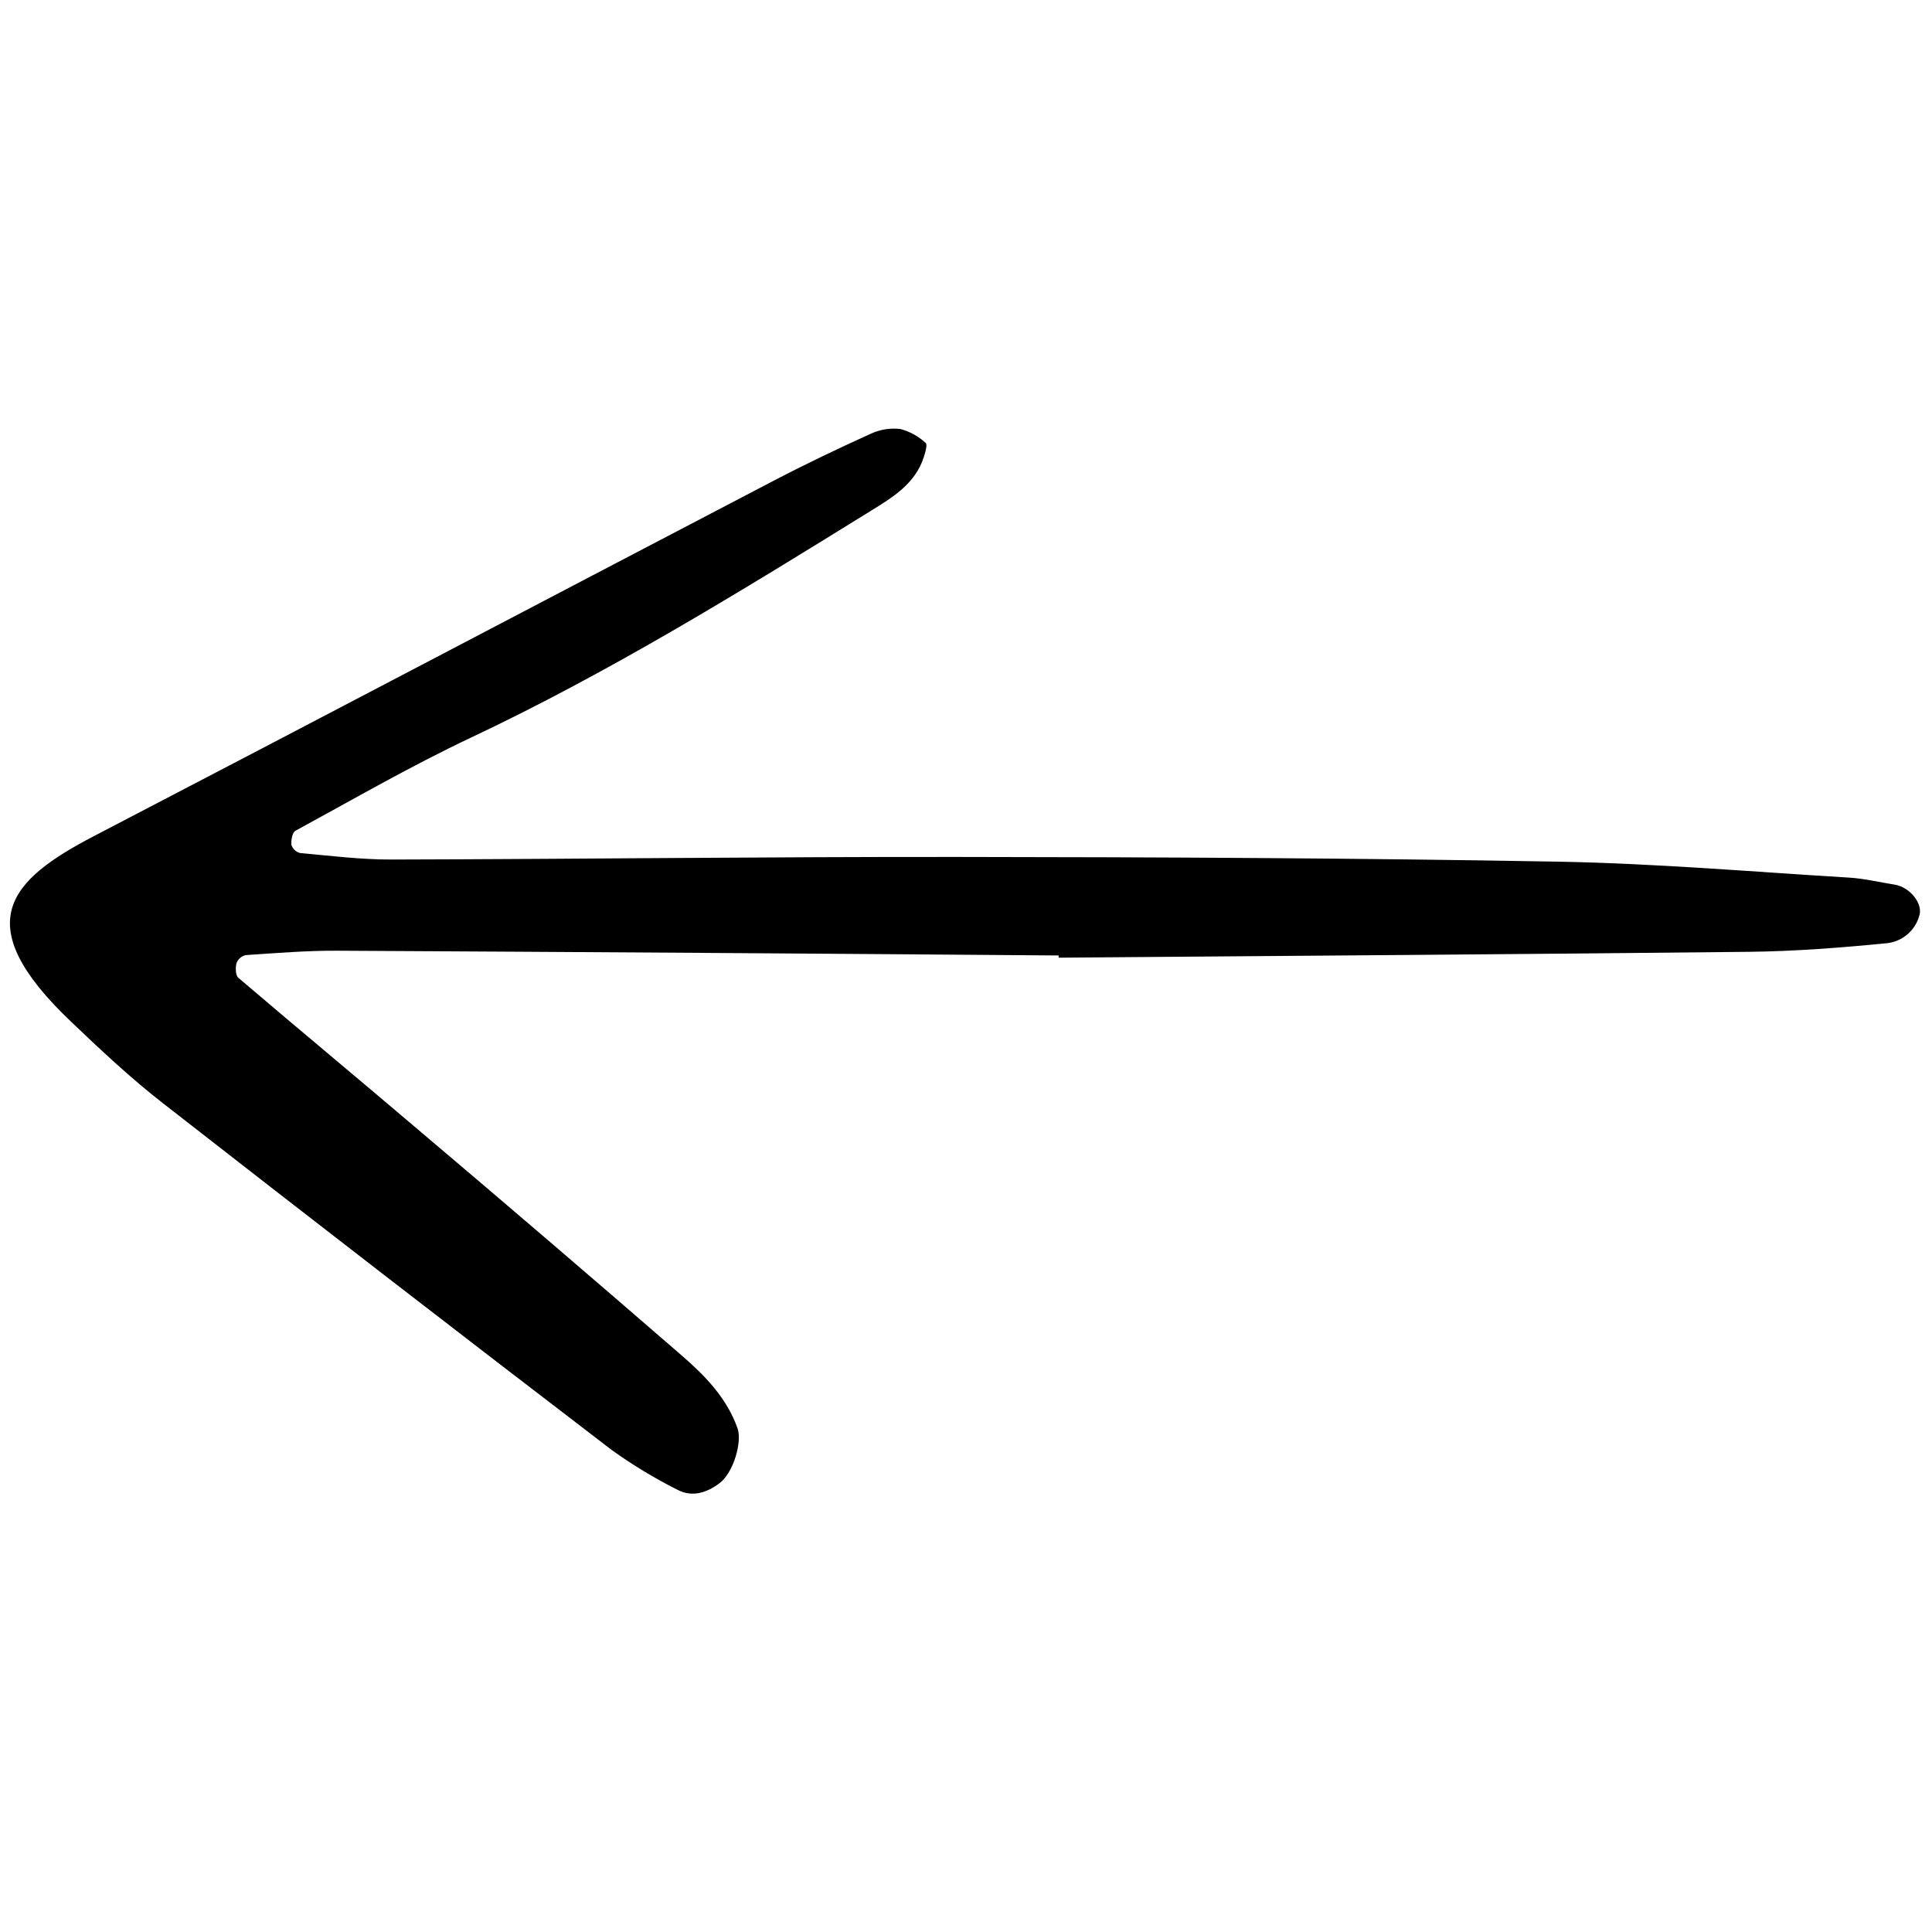 <?xml version="1.0" encoding="utf-8"?><!-- Скачано с сайта svg4.ru / Downloaded from svg4.ru -->
<svg width="800px" height="800px" viewBox="0 -33.5 151 151" fill="none" xmlns="http://www.w3.org/2000/svg">
<path d="M82.74 41.35C100.736 41.204 118.732 41.087 136.728 40.891C140.315 40.85 143.907 40.569 147.48 40.218C148.071 40.154 148.629 39.912 149.08 39.526C149.532 39.139 149.857 38.626 150.012 38.052C150.305 37.133 149.285 35.83 148.067 35.638C146.886 35.452 145.71 35.164 144.523 35.092C136.94 34.633 129.358 33.983 121.768 33.845C106.175 33.565 90.577 33.494 74.981 33.477C60.184 33.459 45.386 33.644 30.589 33.679C28.213 33.685 25.835 33.385 23.463 33.173C23.306 33.135 23.161 33.057 23.041 32.947C22.922 32.838 22.832 32.7 22.779 32.547C22.737 32.18 22.845 31.562 23.089 31.431C27.636 28.959 32.127 26.358 36.803 24.153C47.68 19.021 57.884 12.728 68.081 6.414C69.757 5.376 71.513 4.322 72.189 2.263C72.312 1.888 72.504 1.246 72.347 1.121C71.788 0.6 71.108 0.224 70.369 0.03C69.581 -0.063 68.783 0.064 68.064 0.398C65.516 1.552 62.986 2.757 60.507 4.051C42.786 13.301 25.101 22.607 7.371 31.832C0.683 35.311 -2.495 38.685 5.533 46.333C7.846 48.538 10.186 50.739 12.701 52.699C24.365 61.801 36.072 70.846 47.822 79.836C49.438 80.996 51.141 82.027 52.917 82.921C54.076 83.55 55.235 83.176 56.236 82.423C57.336 81.593 58.02 79.179 57.64 78.118C56.797 75.762 55.117 74.033 53.312 72.468C46.365 66.441 39.38 60.458 32.359 54.518C27.796 50.636 23.185 46.812 18.63 42.922C18.404 42.73 18.393 42.135 18.484 41.777C18.544 41.621 18.641 41.483 18.766 41.374C18.891 41.264 19.041 41.187 19.203 41.148C21.583 40.992 23.969 40.793 26.352 40.805C45.149 40.904 63.945 41.028 82.742 41.177L82.74 41.35Z" fill="#000000"/>
</svg>